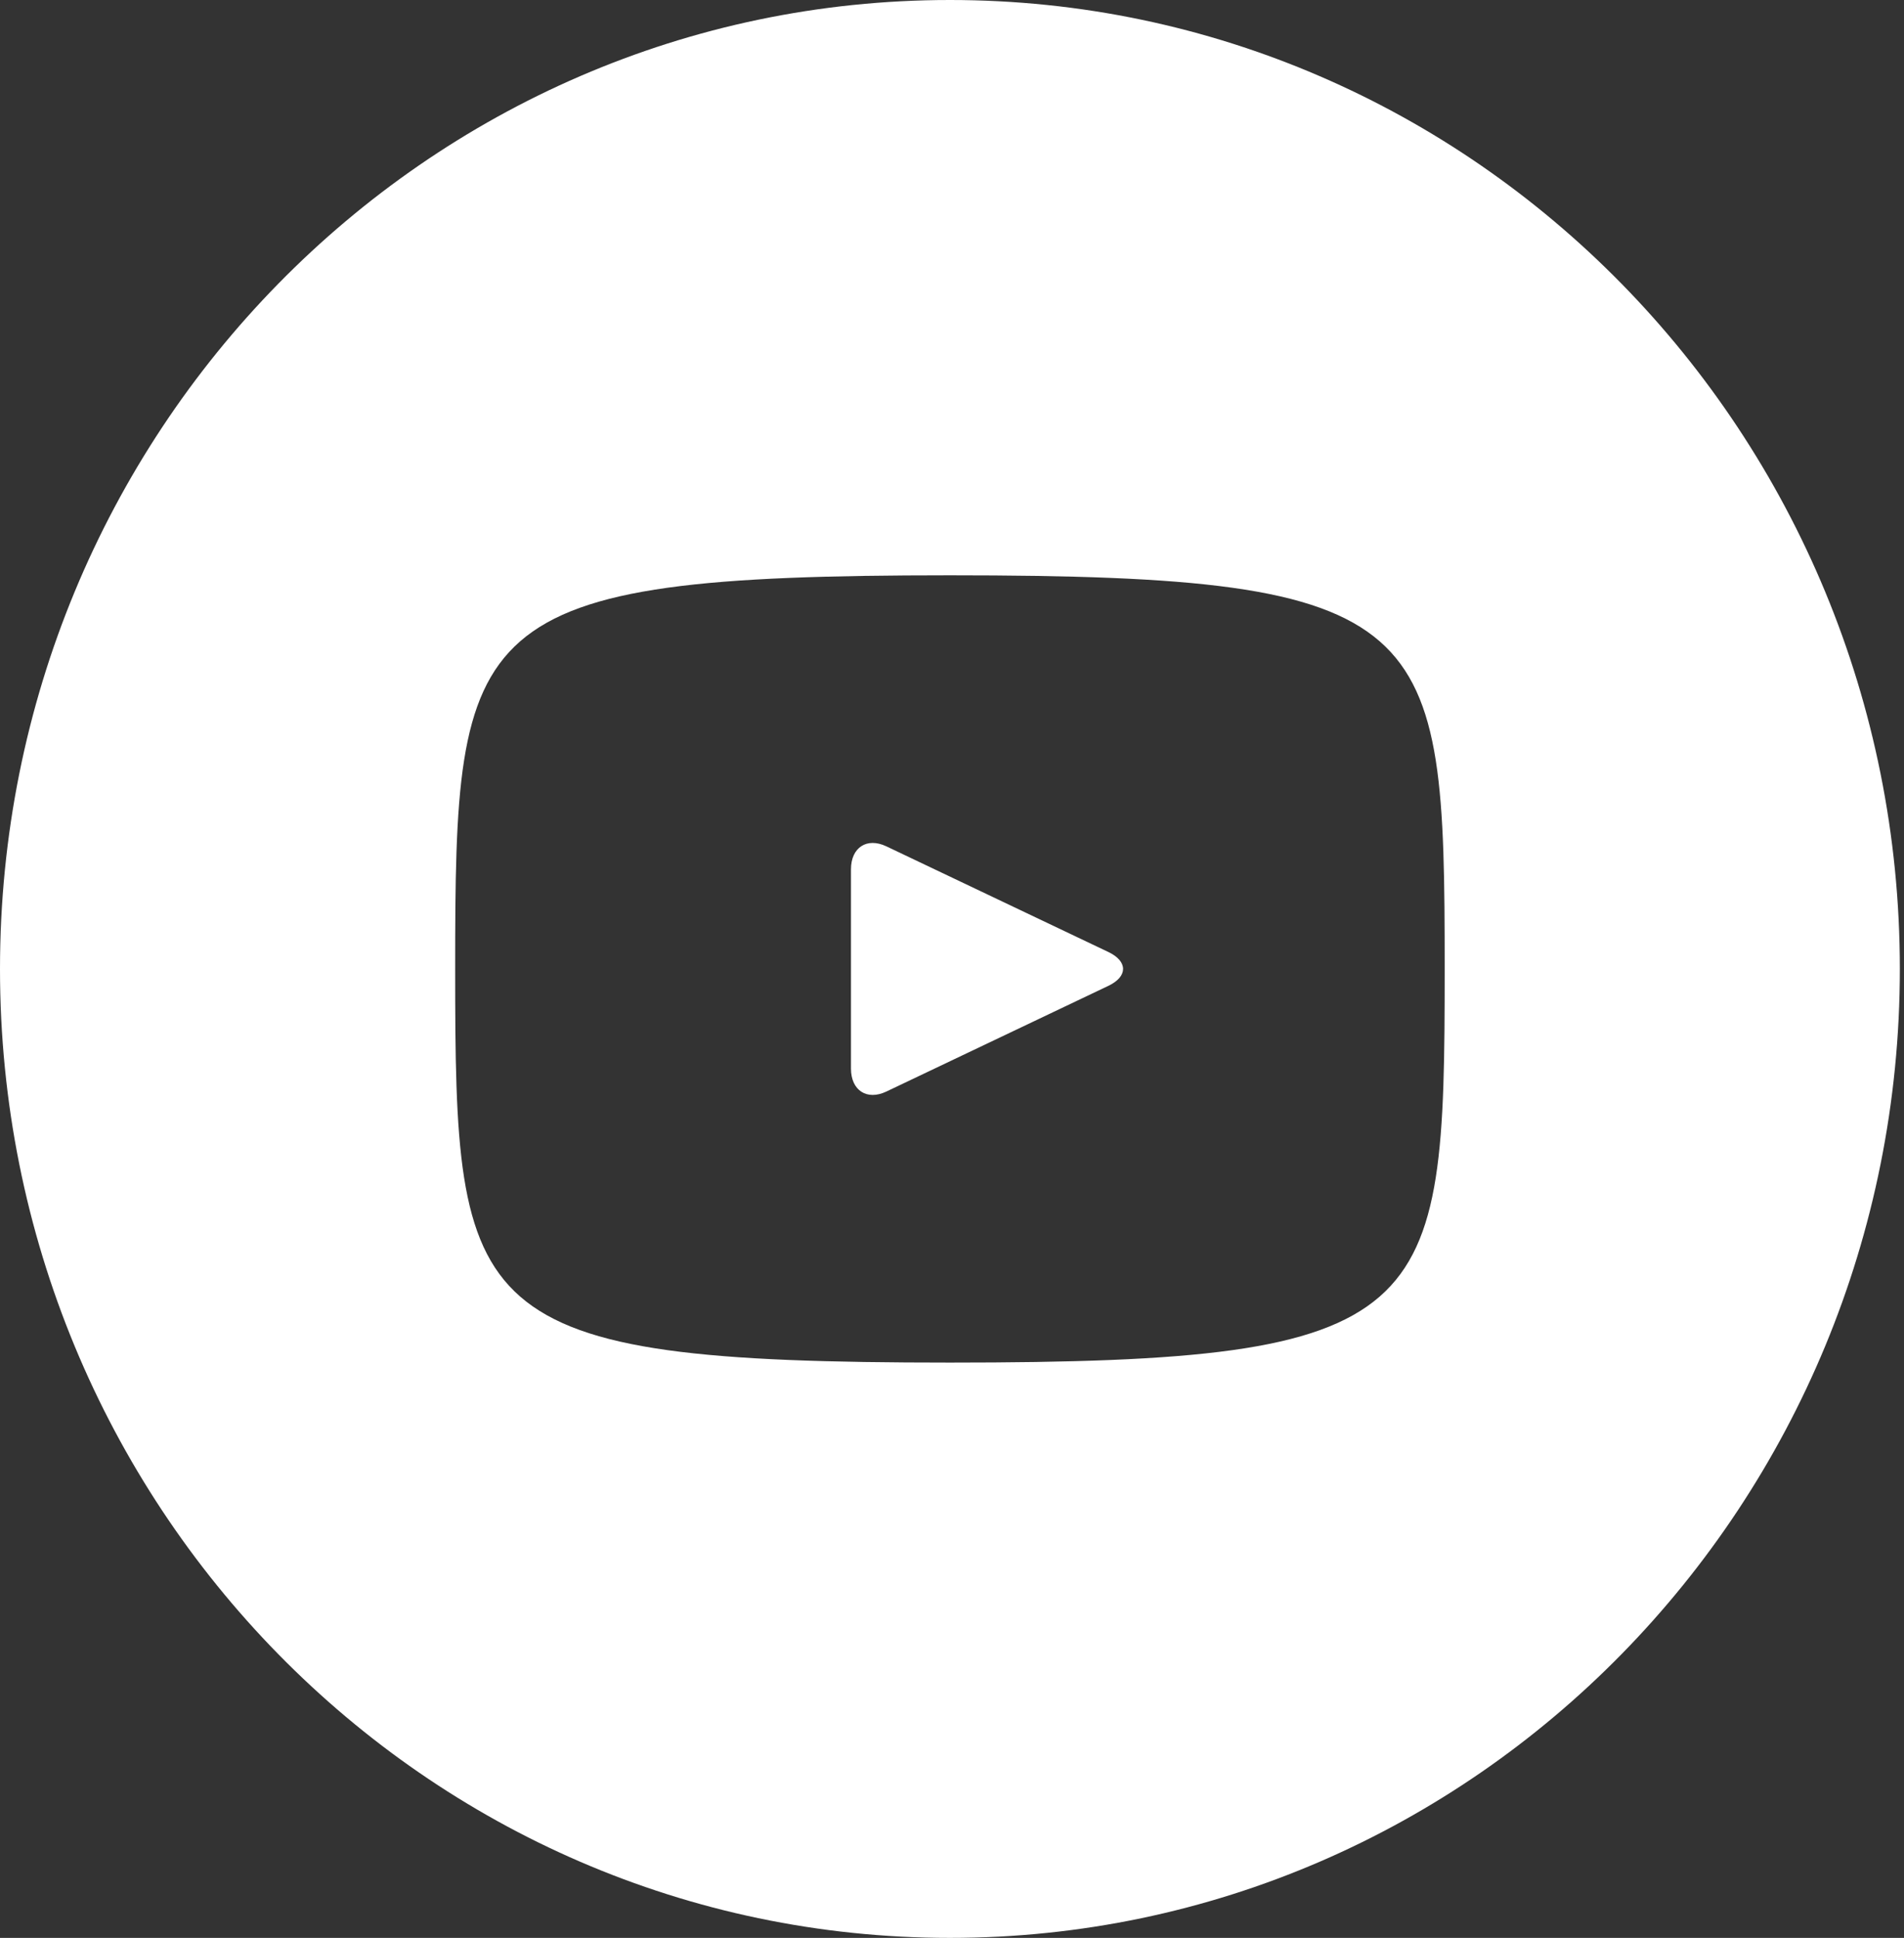 <?xml version="1.0" encoding="UTF-8"?> <svg xmlns="http://www.w3.org/2000/svg" width="228" height="232" viewBox="0 0 228 232" fill="none"><rect x="0" y="0" width="228" height="232" fill="#333333" stroke="none"/> <path d="M132.746 113.982L106.133 101.319C103.81 100.219 101.902 101.452 101.902 104.074V127.926C101.902 130.548 103.81 131.781 106.133 130.681L132.734 118.018C135.068 116.906 135.068 115.094 132.746 113.982ZM113.752 0C50.928 0 0 51.934 0 116C0 180.066 50.928 232 113.752 232C176.576 232 227.503 180.066 227.503 116C227.503 51.934 176.576 0 113.752 0ZM113.752 163.125C55.525 163.125 54.506 157.772 54.506 116C54.506 74.228 55.525 68.875 113.752 68.875C171.978 68.875 172.997 74.228 172.997 116C172.997 157.772 171.978 163.125 113.752 163.125Z" fill="white"></path> </svg> 